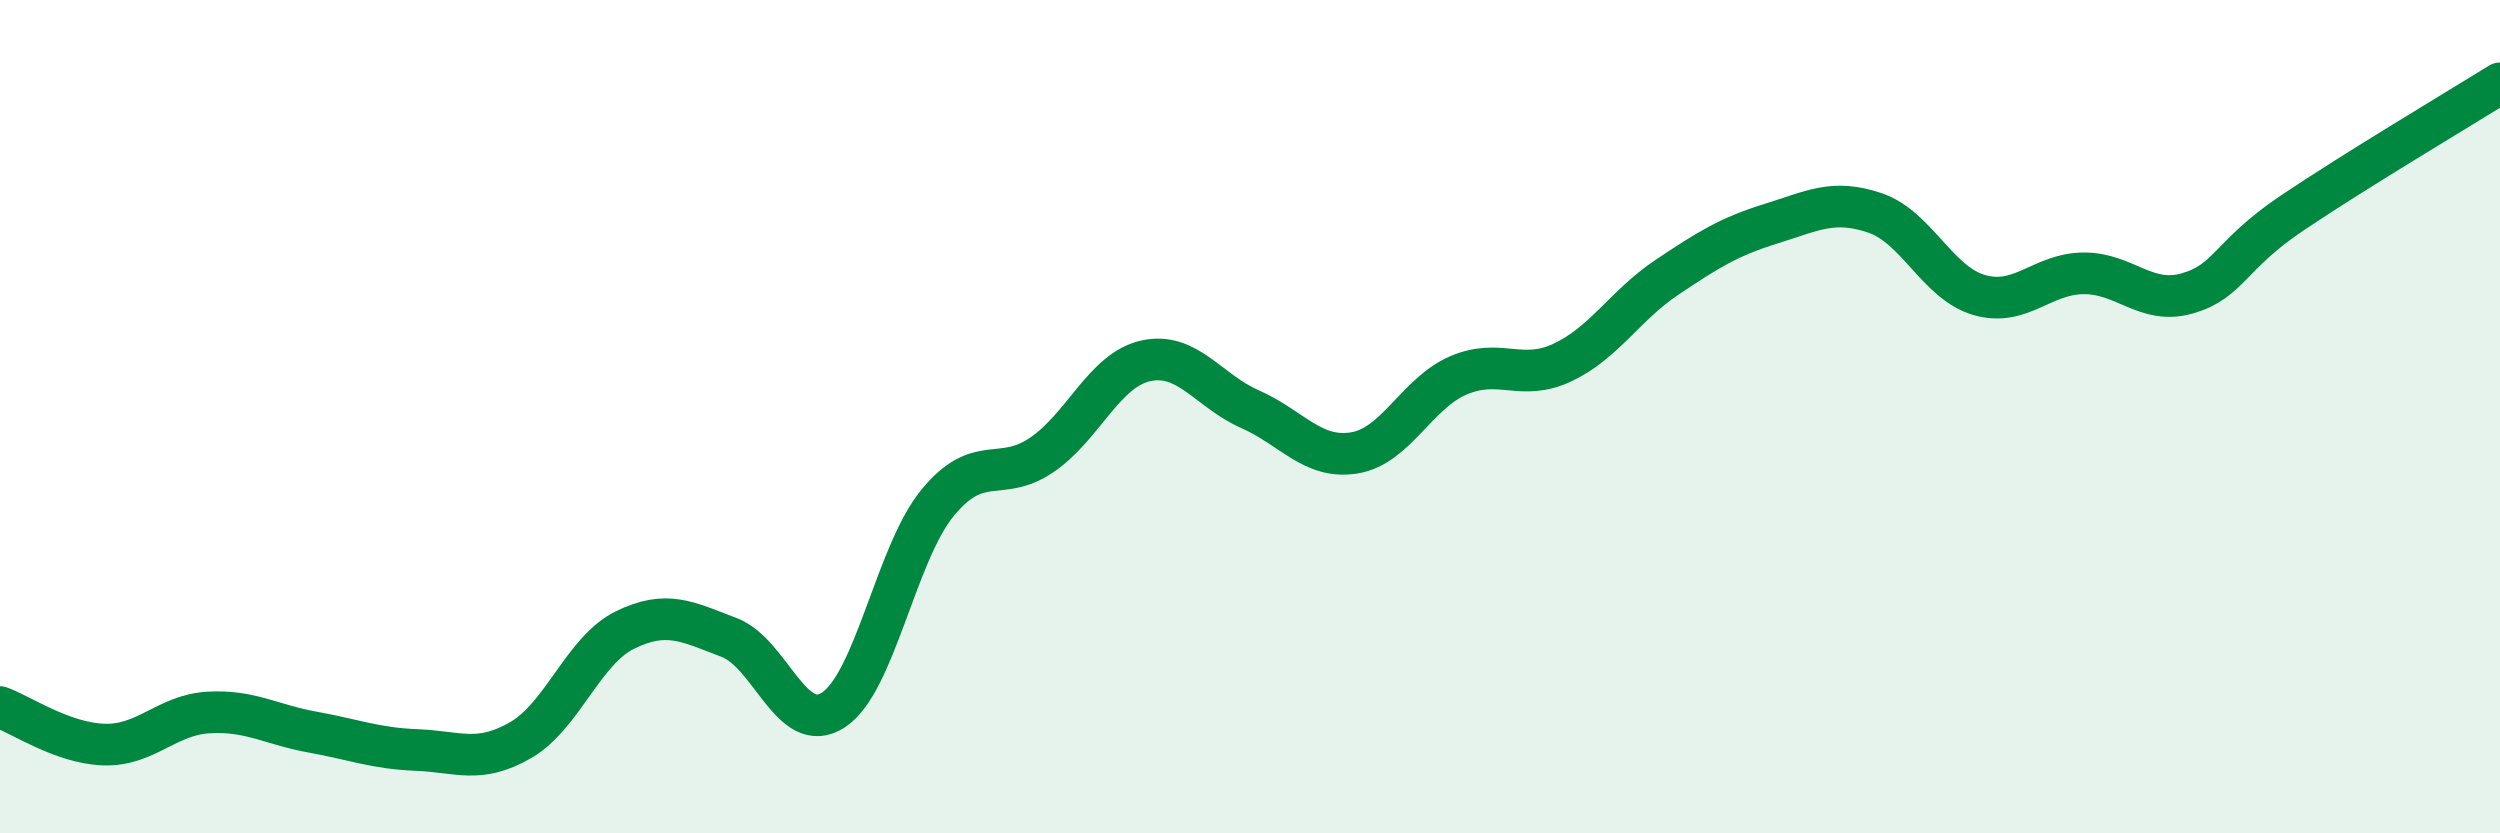 
    <svg width="60" height="20" viewBox="0 0 60 20" xmlns="http://www.w3.org/2000/svg">
      <path
        d="M 0,16.97 C 0.5,17.15 1.5,17.84 2.5,17.87 C 3.5,17.9 4,17.16 5,17.1 C 6,17.04 6.5,17.39 7.5,17.57 C 8.5,17.75 9,17.96 10,18 C 11,18.04 11.5,18.34 12.5,17.76 C 13.5,17.18 14,15.61 15,15.12 C 16,14.63 16.5,14.92 17.5,15.3 C 18.5,15.68 19,17.69 20,17.04 C 21,16.39 21.5,13.29 22.5,12.07 C 23.5,10.85 24,11.6 25,10.92 C 26,10.24 26.5,8.88 27.5,8.66 C 28.5,8.44 29,9.38 30,9.82 C 31,10.26 31.5,11.03 32.5,10.87 C 33.5,10.71 34,9.44 35,9.01 C 36,8.58 36.5,9.17 37.5,8.7 C 38.5,8.23 39,7.33 40,6.66 C 41,5.99 41.5,5.68 42.5,5.37 C 43.5,5.06 44,4.77 45,5.11 C 46,5.45 46.5,6.79 47.5,7.08 C 48.5,7.37 49,6.57 50,6.56 C 51,6.55 51.5,7.33 52.5,7.04 C 53.5,6.75 53.5,6.13 55,5.12 C 56.5,4.11 59,2.62 60,2L60 20L0 20Z"
        fill="#008740"
        opacity="0.1"
        stroke-linecap="round"
        stroke-linejoin="round"
      />
      <path
        d="M 0,16.97 C 0.5,17.15 1.5,17.84 2.5,17.87 C 3.5,17.9 4,17.16 5,17.1 C 6,17.04 6.5,17.39 7.5,17.57 C 8.5,17.75 9,17.96 10,18 C 11,18.04 11.5,18.34 12.5,17.76 C 13.5,17.18 14,15.61 15,15.12 C 16,14.63 16.5,14.92 17.5,15.3 C 18.5,15.68 19,17.69 20,17.04 C 21,16.39 21.5,13.29 22.5,12.07 C 23.5,10.85 24,11.6 25,10.92 C 26,10.24 26.5,8.88 27.5,8.66 C 28.5,8.44 29,9.38 30,9.82 C 31,10.26 31.5,11.03 32.5,10.87 C 33.5,10.71 34,9.44 35,9.01 C 36,8.58 36.5,9.17 37.5,8.7 C 38.5,8.23 39,7.33 40,6.66 C 41,5.99 41.5,5.68 42.5,5.37 C 43.5,5.06 44,4.77 45,5.11 C 46,5.45 46.5,6.79 47.5,7.08 C 48.5,7.37 49,6.57 50,6.56 C 51,6.55 51.5,7.33 52.5,7.04 C 53.5,6.75 53.5,6.13 55,5.12 C 56.5,4.11 59,2.62 60,2"
        stroke="#008740"
        stroke-width="1"
        fill="none"
        stroke-linecap="round"
        stroke-linejoin="round"
      />
    </svg>
  